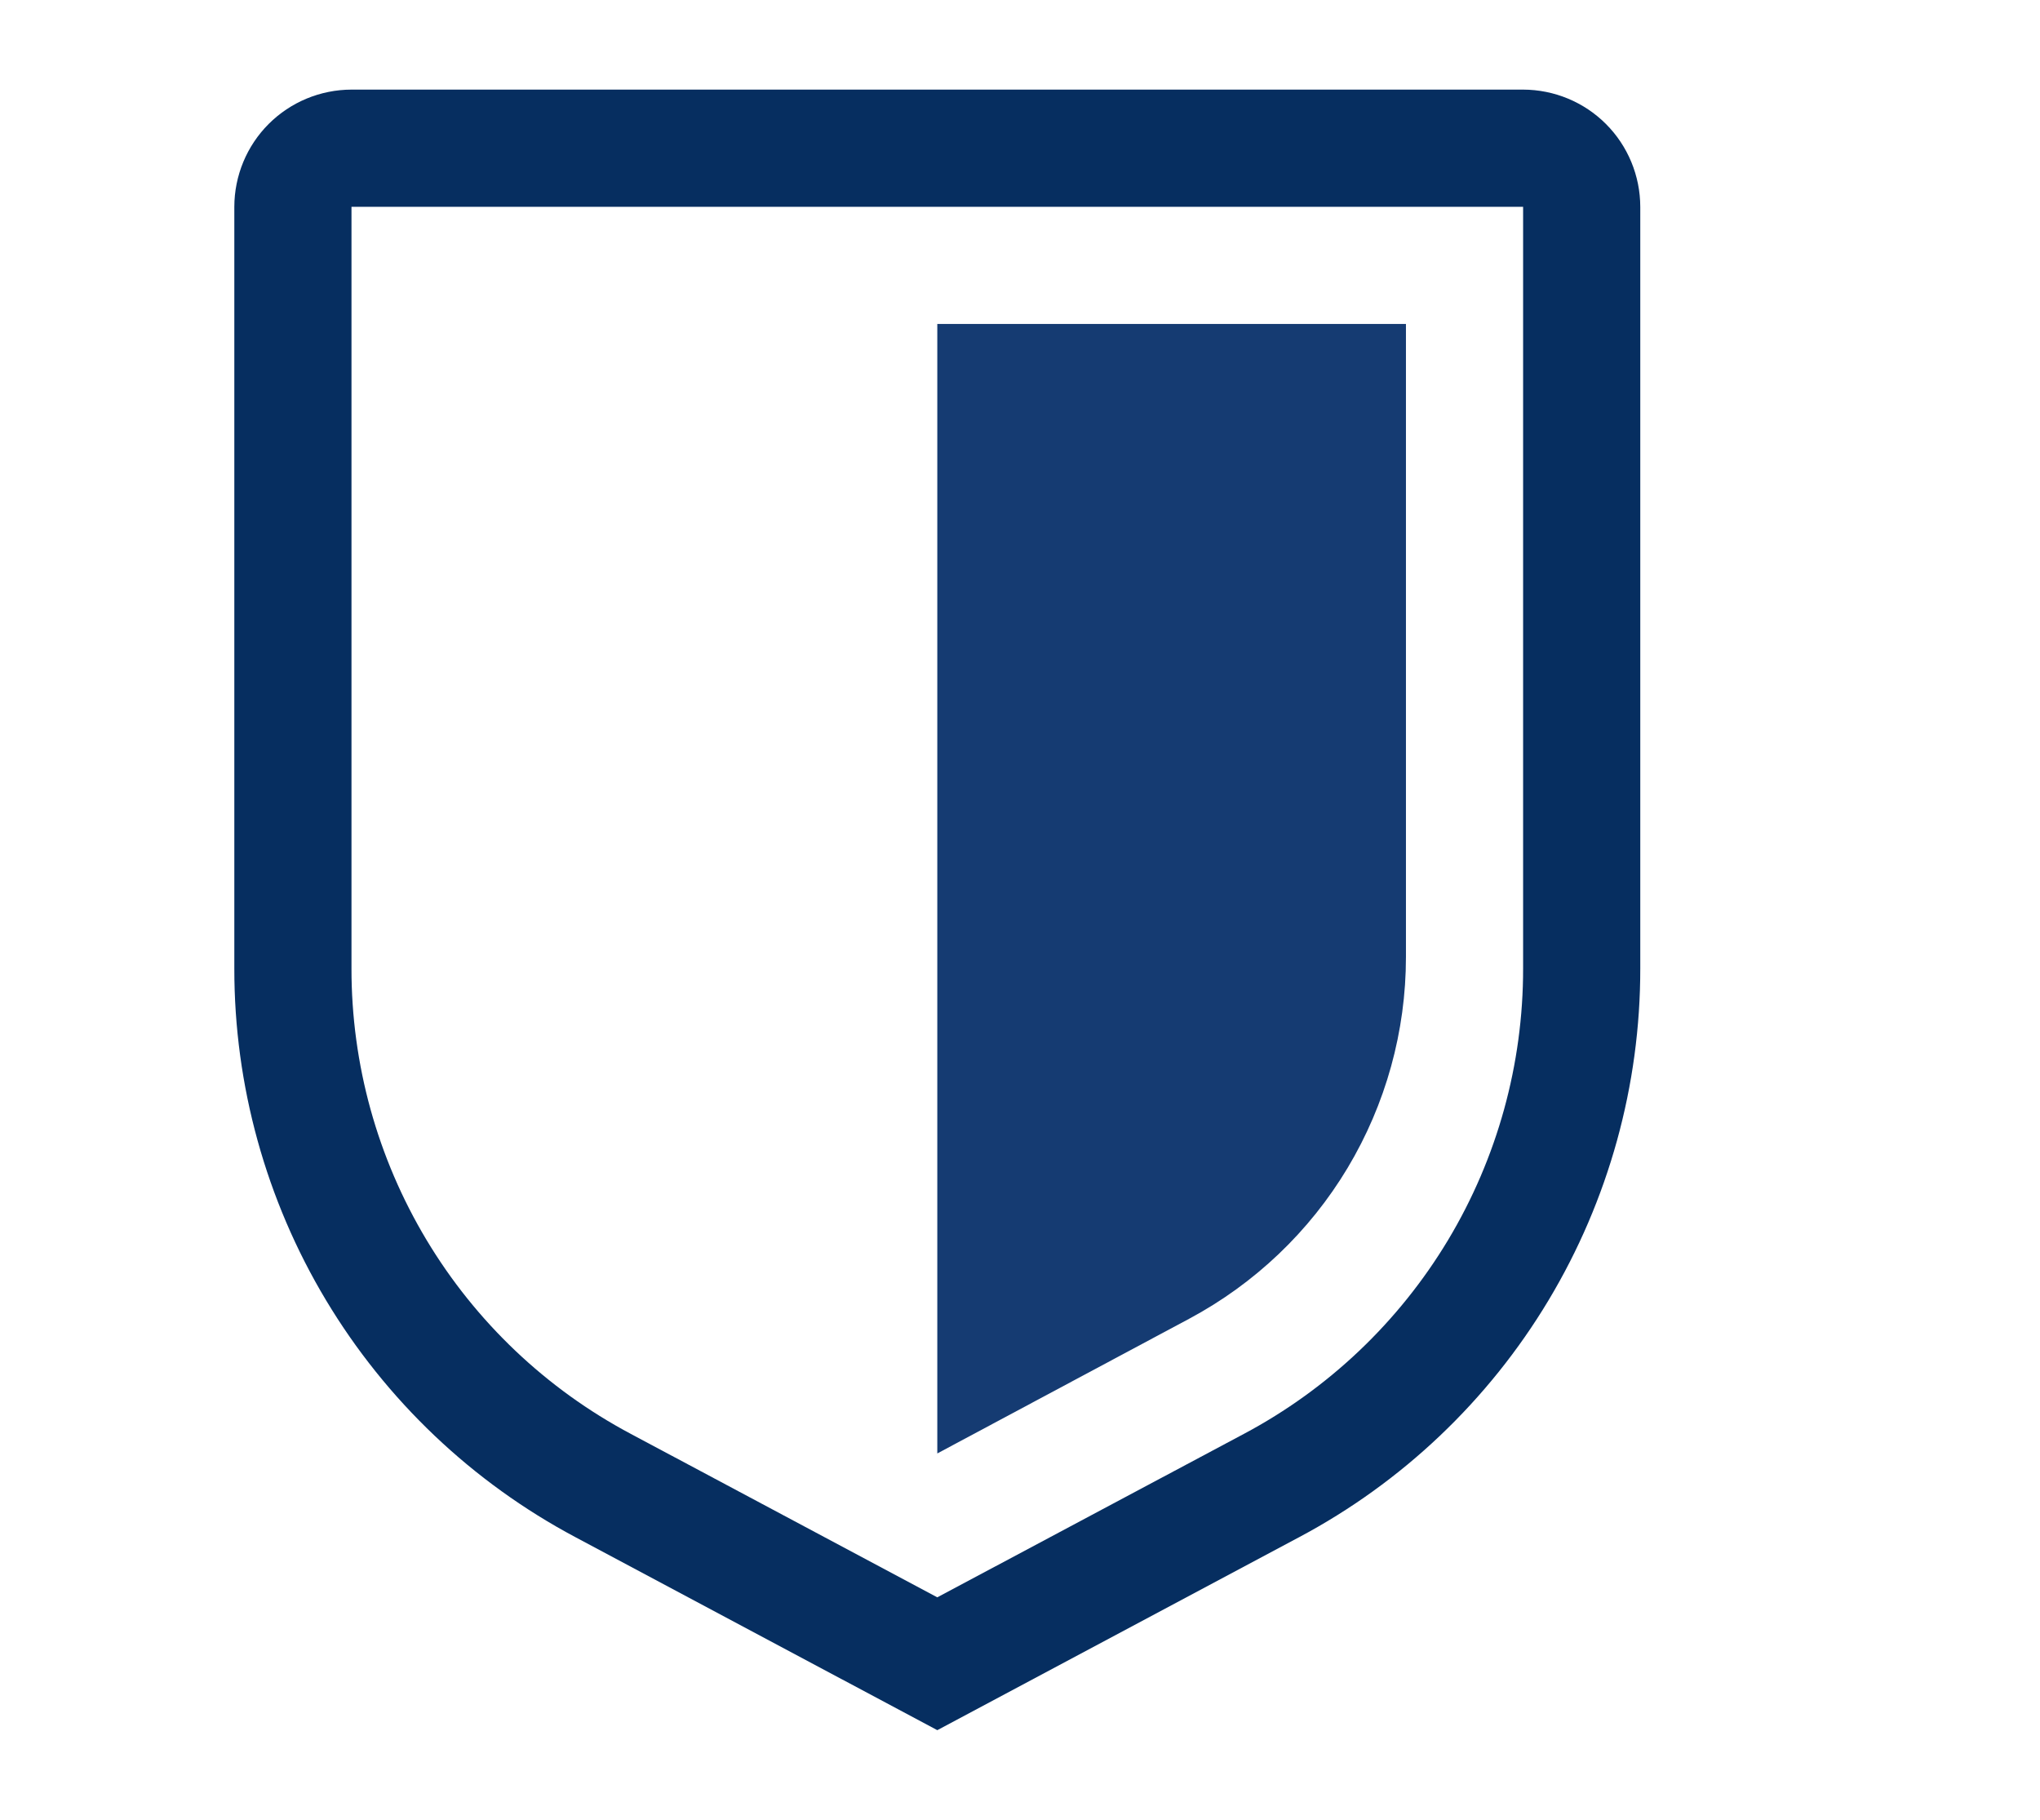 <svg width="37" height="33" viewBox="0 0 37 33" fill="none" xmlns="http://www.w3.org/2000/svg">
<g id="Isolation_Mode">
<g id="Inflation Protection">
<path id="Vector" d="M17 31.375L10.438 27.876C8.567 26.881 7.003 25.395 5.913 23.578C4.823 21.761 4.248 19.681 4.25 17.562V3.75C4.251 3.187 4.475 2.646 4.873 2.248C5.271 1.85 5.812 1.626 6.375 1.625H27.625C28.188 1.626 28.729 1.85 29.127 2.248C29.525 2.646 29.749 3.187 29.75 3.75V17.562C29.752 19.681 29.177 21.761 28.087 23.578C26.997 25.395 25.433 26.881 23.562 27.876L17 31.375ZM6.375 3.75V17.562C6.373 19.296 6.844 20.998 7.736 22.485C8.628 23.971 9.908 25.187 11.439 26.001L17 28.966L22.561 26.002C24.092 25.188 25.372 23.972 26.265 22.485C27.157 20.998 27.627 19.297 27.625 17.562V3.75H6.375Z" fill="#062E60"/>
<path id="Vector_2" d="M17 26.357V5.875H25.5V17.355C25.5 18.702 25.134 20.023 24.442 21.179C23.75 22.334 22.756 23.279 21.569 23.914L17 26.357Z" fill="#153B72"/>
</g>
</g>
</svg>
